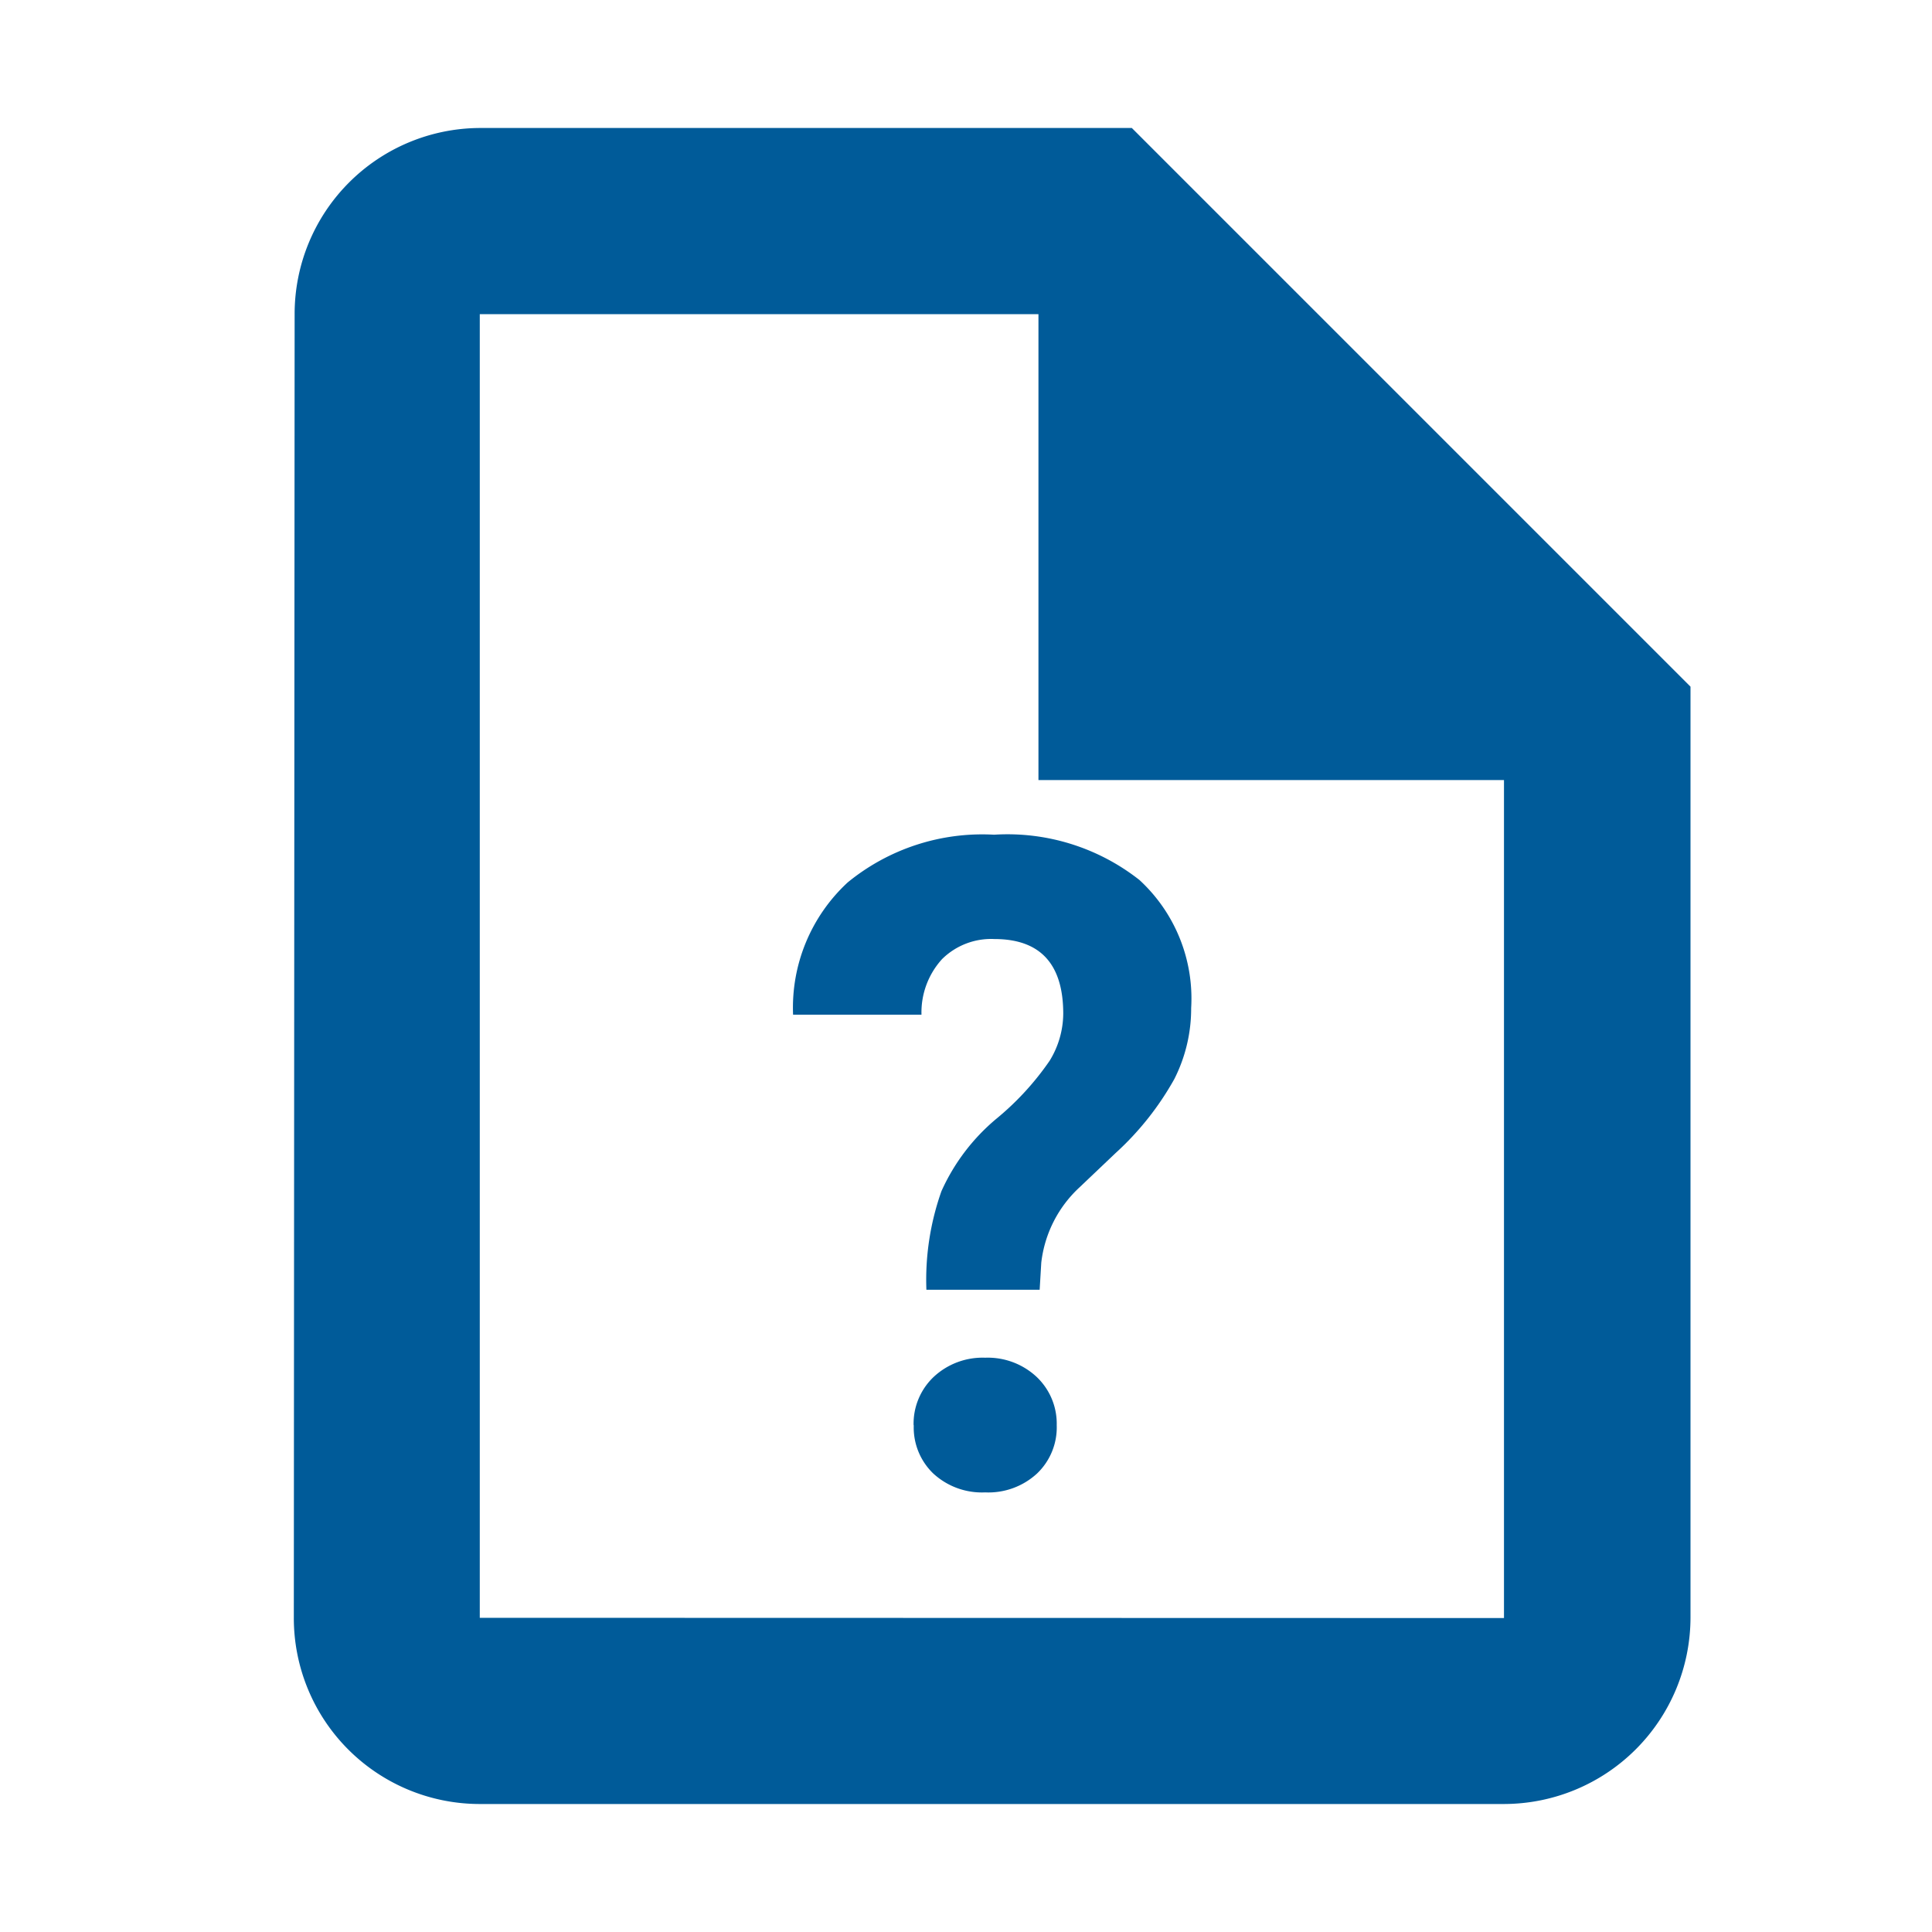 <svg xmlns="http://www.w3.org/2000/svg" width="24" height="24" viewBox="0 0 24 24"><defs><style>.a{fill:none;}.b{fill:#005b99;}</style></defs><path class="a" d="M0,0H24V24H0Z"/><g transform="translate(3.65 1.59)"><path class="b" d="M16.41,5h-8.1a2.31,2.31,0,0,0-2.3,2.313L6,23.507A2.31,2.31,0,0,0,8.3,25.82H21.037a2.32,2.32,0,0,0,2.313-2.313V11.94Zm-8.1,18.507V7.313h6.94V13.1h5.783v10.41Z" transform="translate(-6 -5)"/><path class="b" d="M-2.2-6.6a3.3,3.3,0,0,1,.187-1.225,2.513,2.513,0,0,1,.683-.9,3.494,3.494,0,0,0,.661-.72A1.13,1.13,0,0,0-.5-10.028q0-.929-.856-.929a.867.867,0,0,0-.65.25.984.984,0,0,0-.255.69H-3.856a2.117,2.117,0,0,1,.678-1.643,2.639,2.639,0,0,1,1.819-.593,2.65,2.65,0,0,1,1.806.563A2,2,0,0,1,1.089-10.1a1.936,1.936,0,0,1-.209.882,3.633,3.633,0,0,1-.73.92l-.445.423a1.507,1.507,0,0,0-.478.939L-.793-6.6Zm-.159,1.682a.8.8,0,0,1,.25-.6.889.889,0,0,1,.639-.238.889.889,0,0,1,.639.238.8.8,0,0,1,.25.6.792.792,0,0,1-.244.6.891.891,0,0,1-.645.235.891.891,0,0,1-.645-.235A.792.792,0,0,1-2.357-4.916Z" transform="translate(10.058 21.032)"/></g></svg>